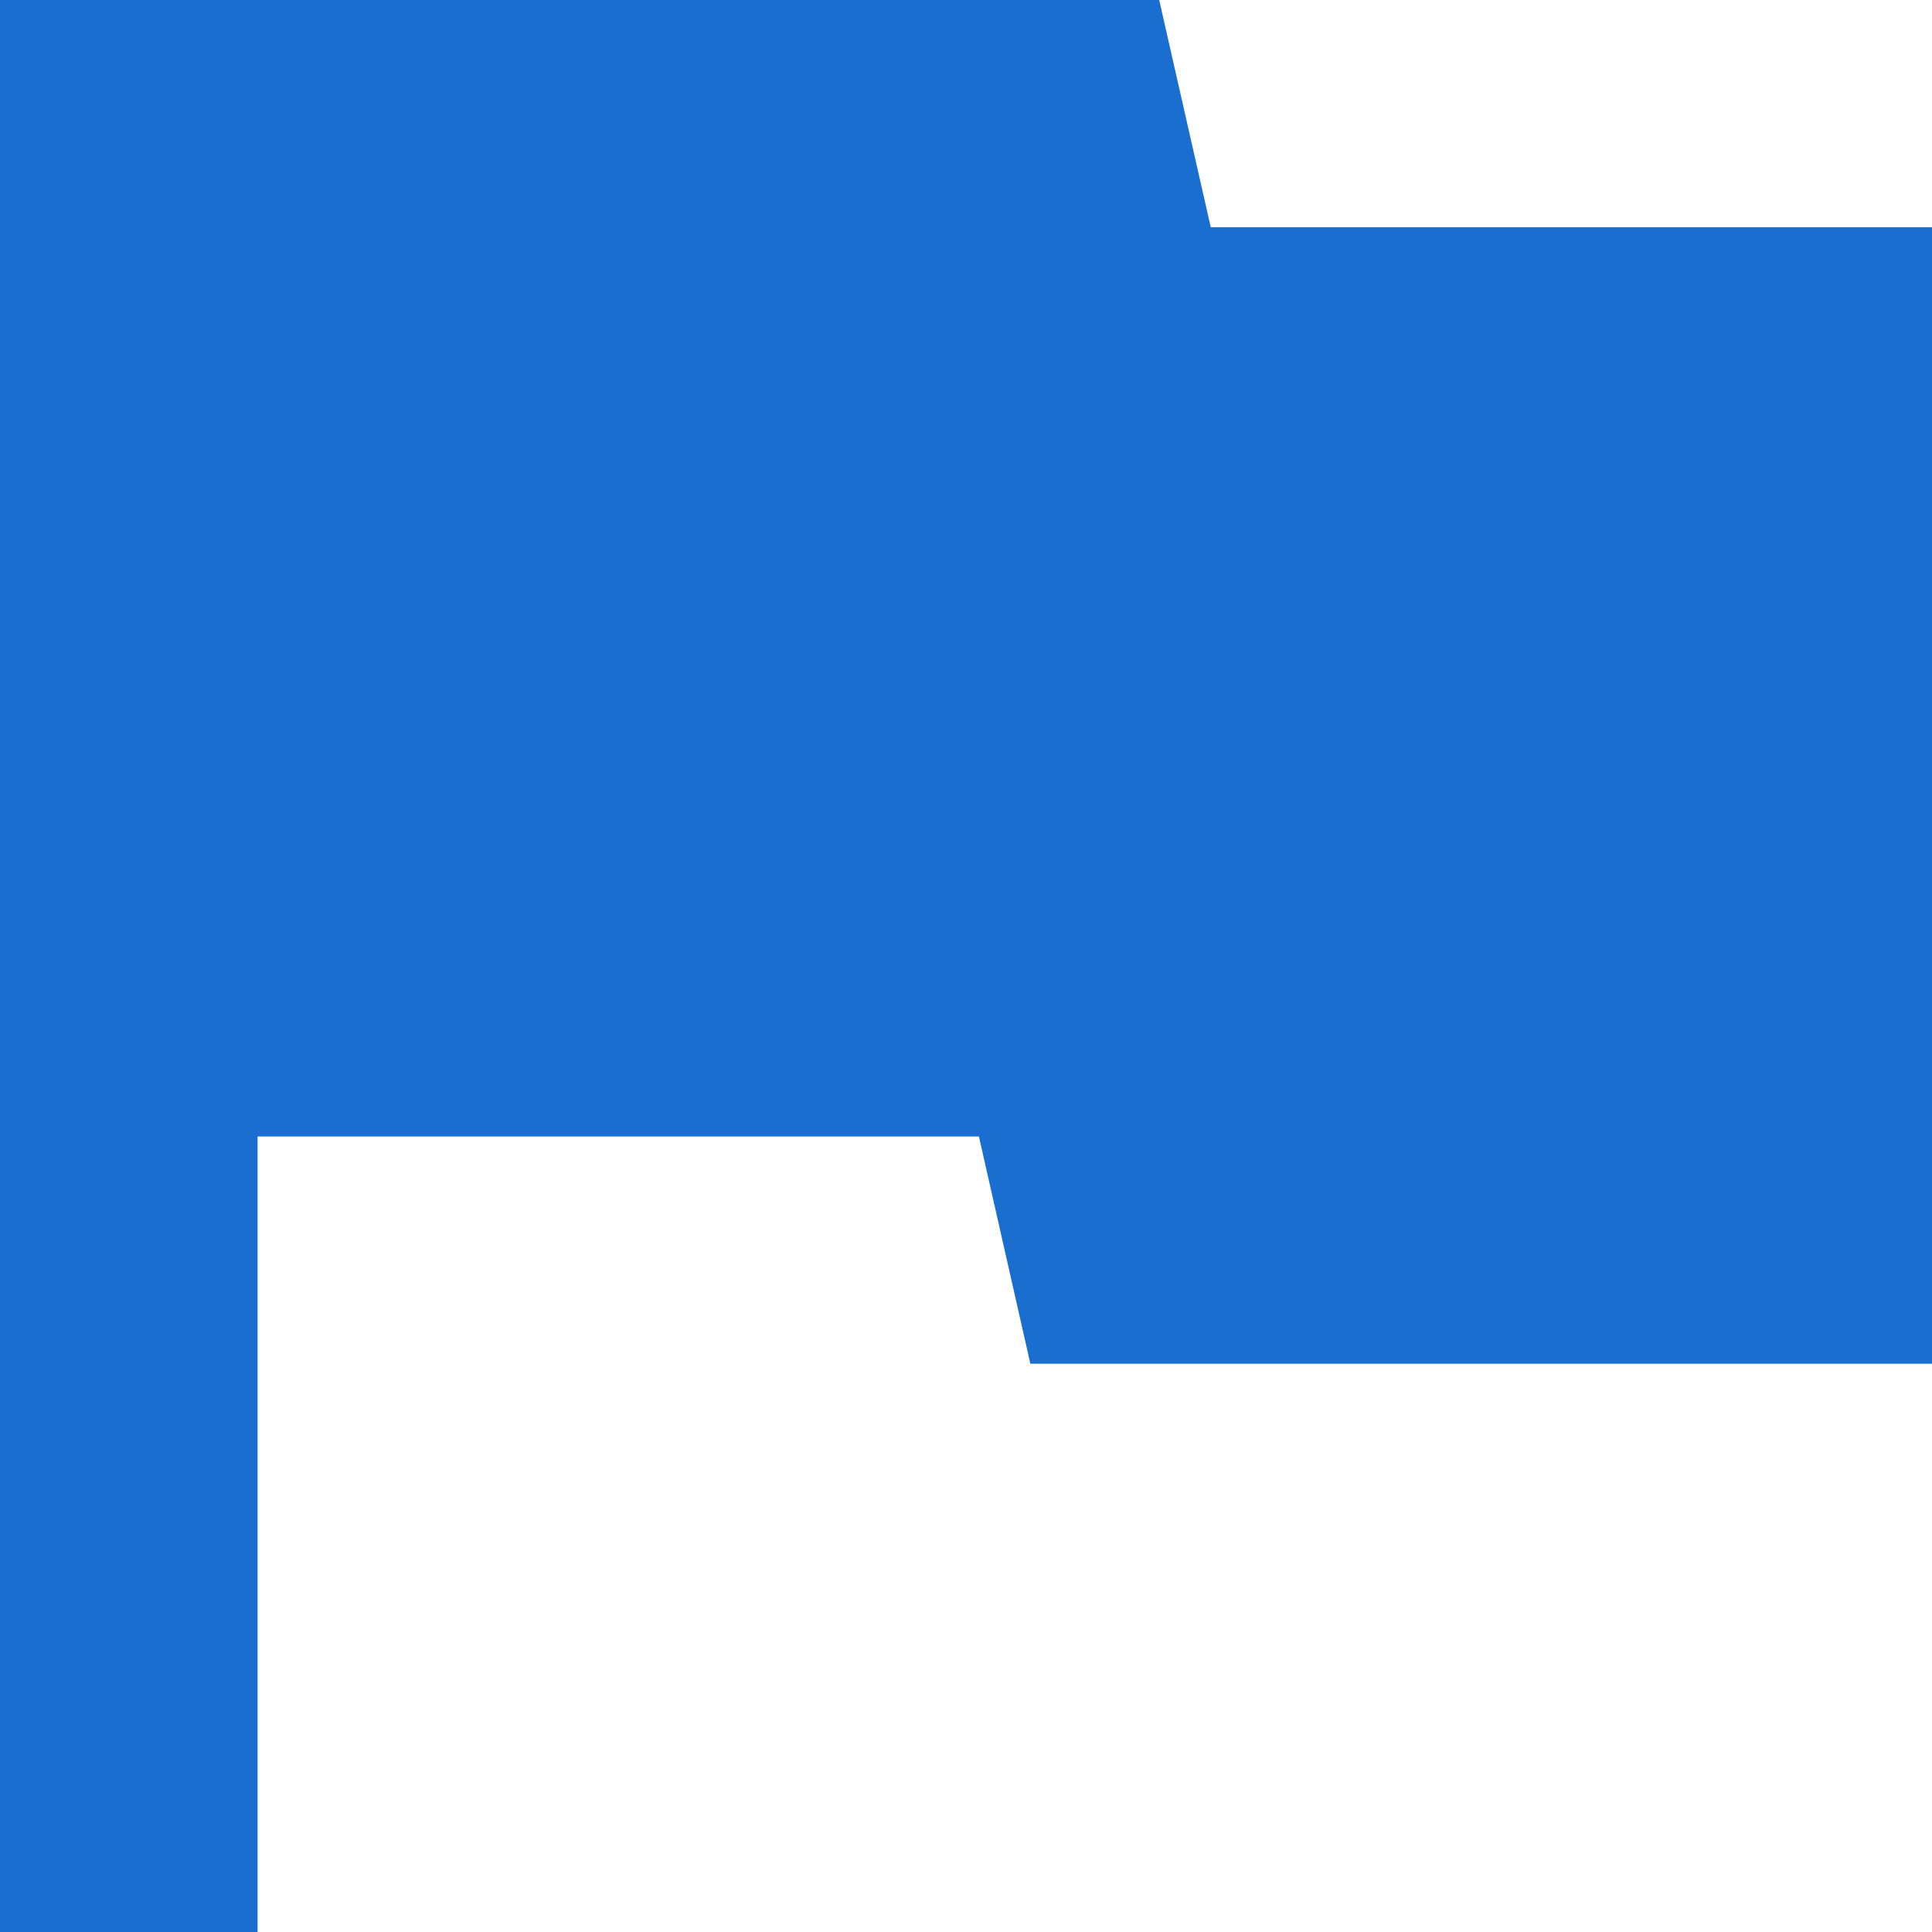 <svg width="16" height="16" viewBox="0 0 16 16" fill="none" xmlns="http://www.w3.org/2000/svg">
<path fill-rule="evenodd" clip-rule="evenodd" d="M10.027 1.882L9.6 0H0V16H2.133V9.412H8.107L8.533 11.294H16V1.882H10.027Z" fill="#196ECF"/>
</svg>
